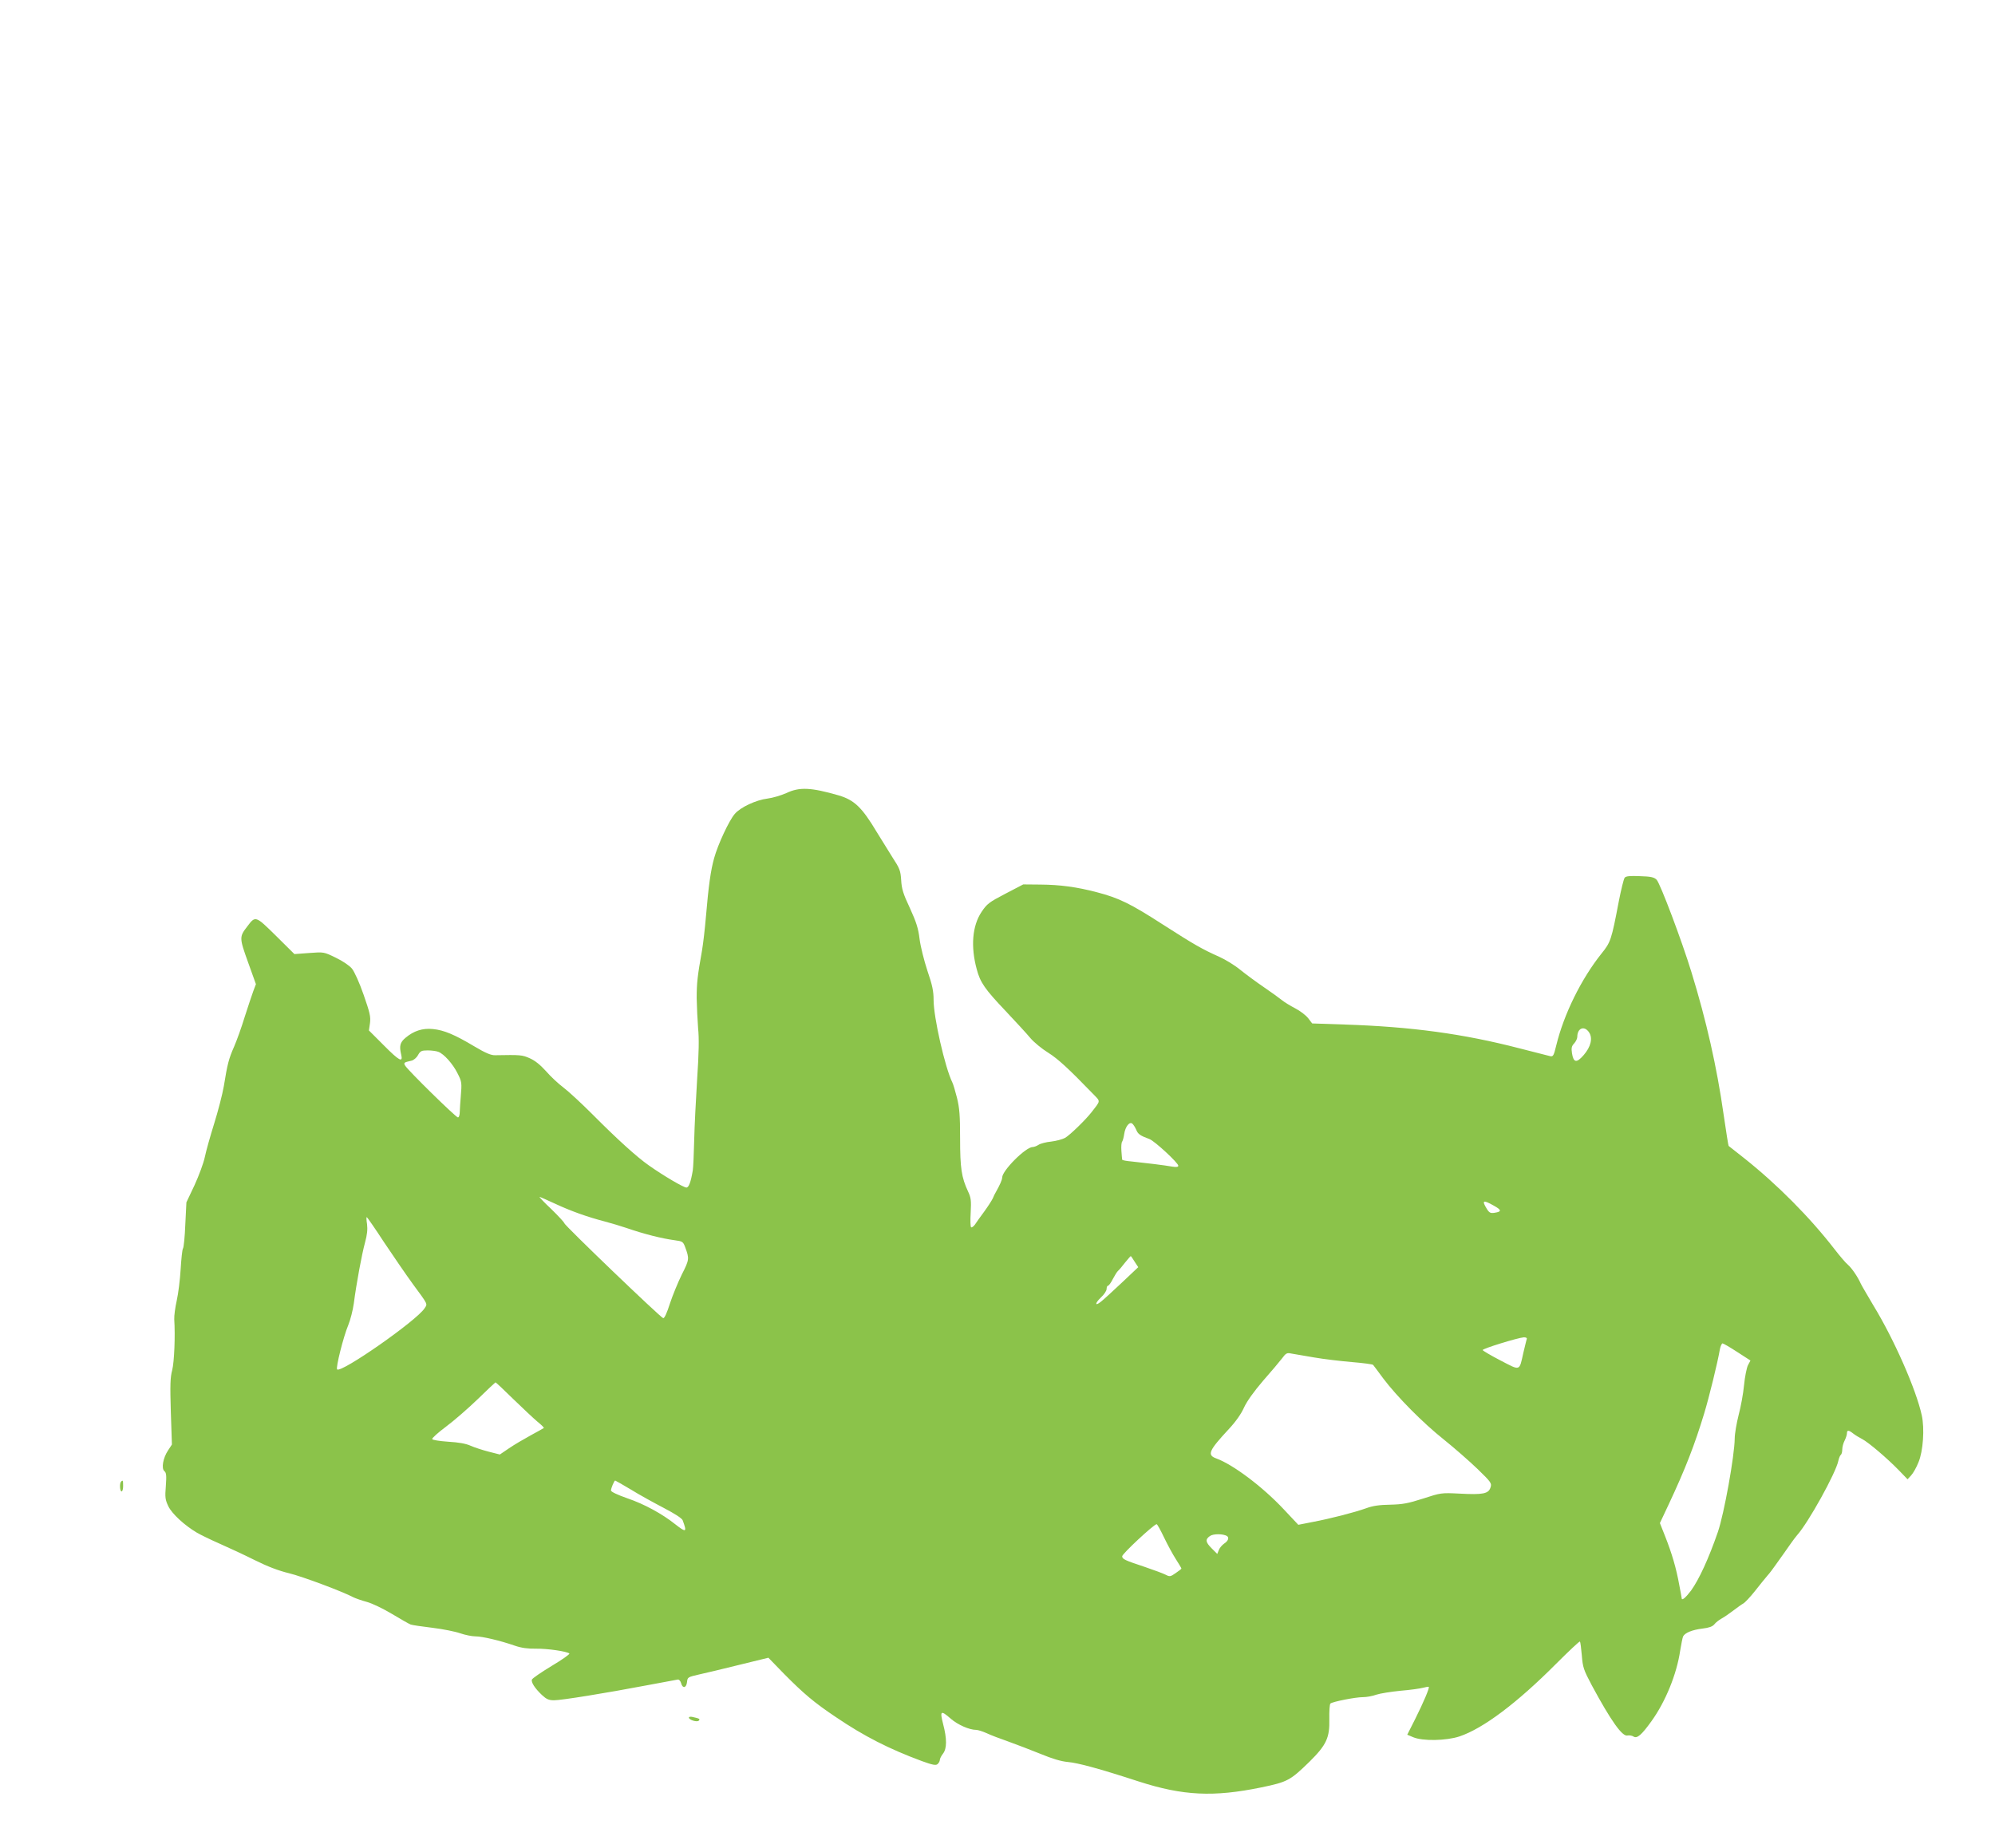<?xml version="1.0" standalone="no"?>
<!DOCTYPE svg PUBLIC "-//W3C//DTD SVG 20010904//EN"
 "http://www.w3.org/TR/2001/REC-SVG-20010904/DTD/svg10.dtd">
<svg version="1.0" xmlns="http://www.w3.org/2000/svg"
 width="1280pt" height="1186pt" viewBox="0 0 1280 1186"
 preserveAspectRatio="xMidYMid meet">
<g transform="translate(0,1186) scale(0.1,-0.1)"
fill="#8bc34a" stroke="none">
<path d="M5045 6771 c-34 -15 -88 -31 -120 -35 -74 -9 -175 -56 -211 -99 -37
-43 -108 -196 -132 -283 -22 -78 -36 -178 -53 -379 -6 -71 -17 -168 -25 -215
-29 -163 -34 -206 -34 -305 1 -55 5 -142 9 -192 7 -65 5 -162 -6 -325 -8 -128
-17 -305 -19 -393 -2 -88 -6 -176 -9 -195 -13 -77 -26 -110 -41 -110 -18 0
-146 75 -241 142 -77 54 -201 166 -363 329 -69 69 -151 145 -184 170 -32 24
-83 71 -113 106 -38 42 -71 68 -105 83 -48 21 -58 22 -220 19 -27 -1 -61 13
-135 57 -127 76 -195 104 -265 111 -67 7 -124 -12 -176 -56 -36 -30 -41 -53
-28 -108 13 -54 -12 -41 -113 61 l-94 94 7 48 c5 41 -1 66 -41 181 -27 78 -59
148 -75 168 -17 20 -60 49 -104 70 -76 37 -76 37 -170 30 l-95 -7 -118 117
c-132 130 -132 130 -184 61 -52 -67 -52 -73 4 -229 l51 -142 -17 -45 c-9 -25
-34 -99 -55 -165 -20 -66 -51 -152 -68 -191 -34 -77 -43 -111 -66 -254 -9 -52
-37 -160 -62 -240 -25 -80 -52 -176 -60 -215 -8 -38 -38 -119 -66 -180 l-52
-110 -7 -141 c-3 -78 -10 -148 -15 -155 -5 -8 -11 -68 -15 -134 -4 -66 -15
-156 -25 -200 -10 -44 -17 -98 -16 -120 7 -109 0 -273 -13 -326 -13 -48 -14
-97 -9 -268 l7 -210 -25 -38 c-32 -48 -44 -116 -23 -133 12 -10 14 -28 9 -95
-6 -73 -4 -88 16 -130 23 -48 104 -123 184 -170 24 -14 90 -46 147 -71 57 -25
158 -72 224 -105 80 -40 153 -68 220 -84 86 -21 345 -118 414 -155 13 -6 51
-20 85 -29 34 -9 106 -44 161 -77 55 -33 109 -64 120 -68 11 -4 74 -13 140
-21 66 -8 146 -24 177 -35 32 -11 76 -20 99 -20 44 0 158 -27 253 -60 41 -14
82 -20 135 -19 74 1 198 -17 214 -31 4 -4 -47 -40 -114 -80 -66 -40 -123 -79
-126 -87 -7 -17 20 -58 65 -100 28 -26 43 -33 77 -33 48 0 332 46 595 96 102
19 191 36 199 37 8 1 17 -9 21 -23 9 -36 34 -32 38 7 3 31 6 32 75 48 40 9
156 36 259 62 l188 46 102 -105 c125 -126 191 -182 328 -274 184 -125 344
-206 554 -284 69 -25 90 -29 101 -20 8 7 15 19 15 27 0 8 9 26 20 40 26 33 26
96 1 191 -22 86 -15 90 50 33 44 -38 118 -71 162 -71 12 0 42 -10 67 -21 25
-12 88 -36 140 -54 52 -19 145 -54 206 -79 75 -31 131 -48 175 -52 66 -6 197
-41 455 -125 285 -92 481 -101 787 -38 168 35 185 44 310 166 107 106 129 153
126 272 -1 51 2 96 7 100 14 12 160 41 208 41 24 0 63 7 87 16 24 8 94 19 154
25 61 5 125 14 144 19 19 5 36 8 38 6 6 -6 -34 -100 -87 -206 l-51 -101 38
-16 c61 -26 212 -23 297 5 152 51 369 214 619 465 82 82 151 147 154 144 3 -3
8 -43 12 -89 6 -76 11 -92 64 -192 123 -228 196 -331 229 -322 11 2 29 0 39
-7 23 -14 51 10 115 99 90 125 162 302 184 452 7 42 15 84 19 92 12 23 58 42
124 50 42 5 64 13 76 27 9 12 30 28 46 37 17 9 50 32 75 51 25 19 54 40 65 46
11 6 45 42 75 80 30 38 66 83 80 99 14 15 36 45 50 65 14 20 36 51 50 70 14
19 36 51 50 71 14 20 32 44 40 53 72 80 249 399 265 478 4 18 11 35 16 38 5 4
9 19 9 34 0 16 7 42 15 57 8 16 15 37 15 47 0 22 11 22 41 -2 13 -10 39 -26
57 -35 40 -21 158 -121 234 -199 l57 -59 23 25 c13 14 34 51 47 84 30 71 40
217 21 302 -36 165 -177 486 -310 704 -39 66 -76 129 -81 140 -20 45 -58 100
-82 121 -14 11 -53 57 -87 101 -158 204 -367 415 -580 584 -52 41 -97 76 -99
78 -2 1 -16 91 -32 200 -44 310 -112 607 -206 913 -63 206 -201 571 -224 595
-16 16 -36 21 -107 23 -65 3 -91 0 -98 -10 -6 -7 -23 -76 -38 -153 -47 -247
-52 -261 -111 -334 -130 -163 -241 -388 -290 -589 -16 -66 -20 -73 -39 -69
-11 3 -100 25 -196 50 -362 94 -696 139 -1124 153 l-207 7 -26 34 c-15 19 -52
47 -83 63 -31 16 -70 40 -86 53 -16 13 -67 50 -114 82 -47 32 -115 82 -151
111 -36 30 -97 67 -135 84 -112 50 -159 77 -362 207 -209 135 -283 171 -425
208 -130 34 -235 48 -362 49 l-110 1 -115 -60 c-104 -54 -118 -65 -152 -116
-60 -89 -71 -223 -31 -369 22 -84 53 -128 183 -265 66 -70 139 -149 161 -176
23 -27 74 -69 113 -93 64 -40 132 -103 285 -261 54 -56 55 -43 -6 -122 -38
-49 -139 -147 -169 -164 -16 -9 -56 -20 -89 -24 -33 -3 -70 -13 -82 -21 -12
-8 -29 -14 -37 -14 -45 0 -196 -151 -196 -196 0 -14 -15 -48 -41 -94 -5 -8
-14 -26 -19 -39 -6 -13 -31 -52 -55 -85 -25 -34 -52 -71 -60 -84 -9 -12 -20
-20 -24 -17 -5 2 -6 45 -3 94 4 78 2 96 -17 136 -42 90 -51 149 -51 341 0 148
-4 195 -20 260 -11 43 -24 88 -30 99 -47 96 -120 417 -120 528 0 57 -8 96 -40
189 -21 64 -44 155 -50 203 -8 68 -21 108 -62 198 -43 91 -53 124 -56 179 -4
62 -9 75 -58 150 -29 46 -73 117 -98 158 -95 159 -144 206 -244 236 -180 52
-253 55 -337 15z m5151 -1536 c24 -37 11 -92 -35 -145 -45 -52 -65 -50 -75 11
-5 34 -3 46 14 64 11 12 20 31 20 42 0 57 46 74 76 28z m-7384 -124 c36 -13
93 -77 123 -137 28 -55 29 -60 21 -154 -3 -30 -5 -72 -6 -92 0 -22 -5 -38 -12
-38 -13 0 -324 305 -339 333 -10 18 -8 20 41 31 14 3 33 19 42 36 15 26 22 30
62 30 25 0 55 -4 68 -9z m4478 -500 c11 -28 25 -38 85 -60 34 -13 185 -153
185 -171 0 -8 -12 -10 -37 -6 -50 9 -182 25 -260 33 -35 3 -63 8 -63 12 -1 3
-3 29 -5 56 -2 28 0 55 5 60 4 6 10 27 13 49 7 47 34 81 52 66 7 -6 18 -23 25
-39z m-3728 -475 c101 -47 204 -84 319 -114 41 -11 102 -29 137 -41 116 -40
228 -68 310 -79 52 -7 55 -9 69 -47 26 -71 26 -78 -22 -172 -25 -51 -60 -136
-77 -188 -19 -60 -35 -95 -43 -93 -17 4 -635 597 -635 610 0 5 -37 45 -82 89
-46 43 -80 79 -76 79 3 0 48 -20 100 -44z m6022 -12 c51 -28 52 -39 5 -46 -26
-4 -34 0 -50 26 -33 54 -24 59 45 20z m-7120 -235 c59 -88 141 -208 184 -267
100 -136 96 -127 76 -157 -52 -80 -535 -417 -561 -392 -10 10 41 212 71 283
14 34 30 97 36 140 17 130 51 314 72 391 14 51 17 85 13 118 -4 25 -5 45 -2
45 3 0 53 -72 111 -161z m4816 -125 l23 -35 -108 -102 c-59 -56 -119 -110
-132 -120 -39 -31 -39 -10 0 27 21 19 37 44 37 55 0 12 4 21 9 21 5 0 19 19
31 43 12 23 27 47 33 52 7 6 27 29 45 53 19 23 35 42 37 42 2 0 13 -16 25 -36z
m2516 -496 c-3 -7 -12 -47 -22 -88 -27 -120 -17 -117 -146 -50 -62 32 -114 63
-115 67 -3 9 225 79 264 82 14 0 21 -4 19 -11z m1350 -83 l85 -55 -16 -30 c-8
-16 -20 -74 -25 -127 -5 -54 -21 -141 -35 -193 -13 -52 -25 -120 -25 -150 -1
-111 -68 -483 -108 -600 -59 -171 -121 -305 -172 -376 -34 -45 -60 -67 -60
-50 0 2 -7 41 -16 87 -19 106 -47 201 -90 310 l-34 86 56 119 c107 228 167
383 228 584 32 106 86 325 101 413 4 20 12 37 17 37 5 0 48 -25 94 -55z
m-2716 -35 c63 -11 174 -24 245 -30 72 -6 132 -14 135 -18 3 -4 33 -43 65 -87
89 -118 254 -285 390 -393 66 -53 162 -137 214 -187 90 -87 93 -93 84 -120
-13 -40 -48 -47 -198 -39 -119 6 -121 5 -235 -32 -97 -31 -130 -37 -210 -39
-69 -1 -112 -7 -155 -23 -79 -28 -228 -66 -343 -88 l-92 -18 -94 100 c-135
144 -325 287 -433 326 -60 22 -47 50 81 188 44 47 80 98 98 139 19 41 63 102
121 170 51 58 106 123 122 144 25 34 32 38 59 32 17 -3 83 -14 146 -25z
m-5136 -268 c61 -59 131 -125 155 -145 25 -20 43 -38 40 -40 -2 -2 -40 -23
-84 -47 -44 -24 -107 -61 -139 -83 l-59 -40 -71 18 c-39 10 -91 27 -116 38
-31 14 -76 22 -144 26 -57 4 -101 11 -103 17 -2 6 38 42 89 80 51 38 142 117
203 176 60 59 112 107 114 108 3 0 55 -49 115 -108z m754 -580 c53 -33 148
-85 211 -118 69 -36 116 -66 121 -79 29 -78 23 -81 -47 -26 -84 67 -199 130
-308 167 -63 22 -105 42 -105 50 0 14 21 64 27 64 2 0 47 -26 101 -58z m3420
-306 c22 -46 56 -109 76 -140 20 -31 36 -58 36 -61 0 -2 -16 -15 -37 -29 -33
-23 -38 -24 -63 -11 -15 8 -77 31 -136 51 -127 42 -144 50 -144 68 0 16 202
204 221 206 4 0 25 -38 47 -84z m404 8 c16 -10 8 -32 -17 -48 -14 -10 -30 -28
-35 -42 l-10 -25 -35 35 c-41 41 -43 58 -12 80 21 15 84 15 109 0z"/>
<path d="M777 2353 c-11 -10 -8 -63 3 -63 6 0 10 16 10 35 0 36 -2 40 -13 28z"/>
<path d="M4420 839 c0 -15 52 -31 63 -20 11 11 5 14 -40 24 -13 3 -23 1 -23
-4z"/>
</g>
</svg>
